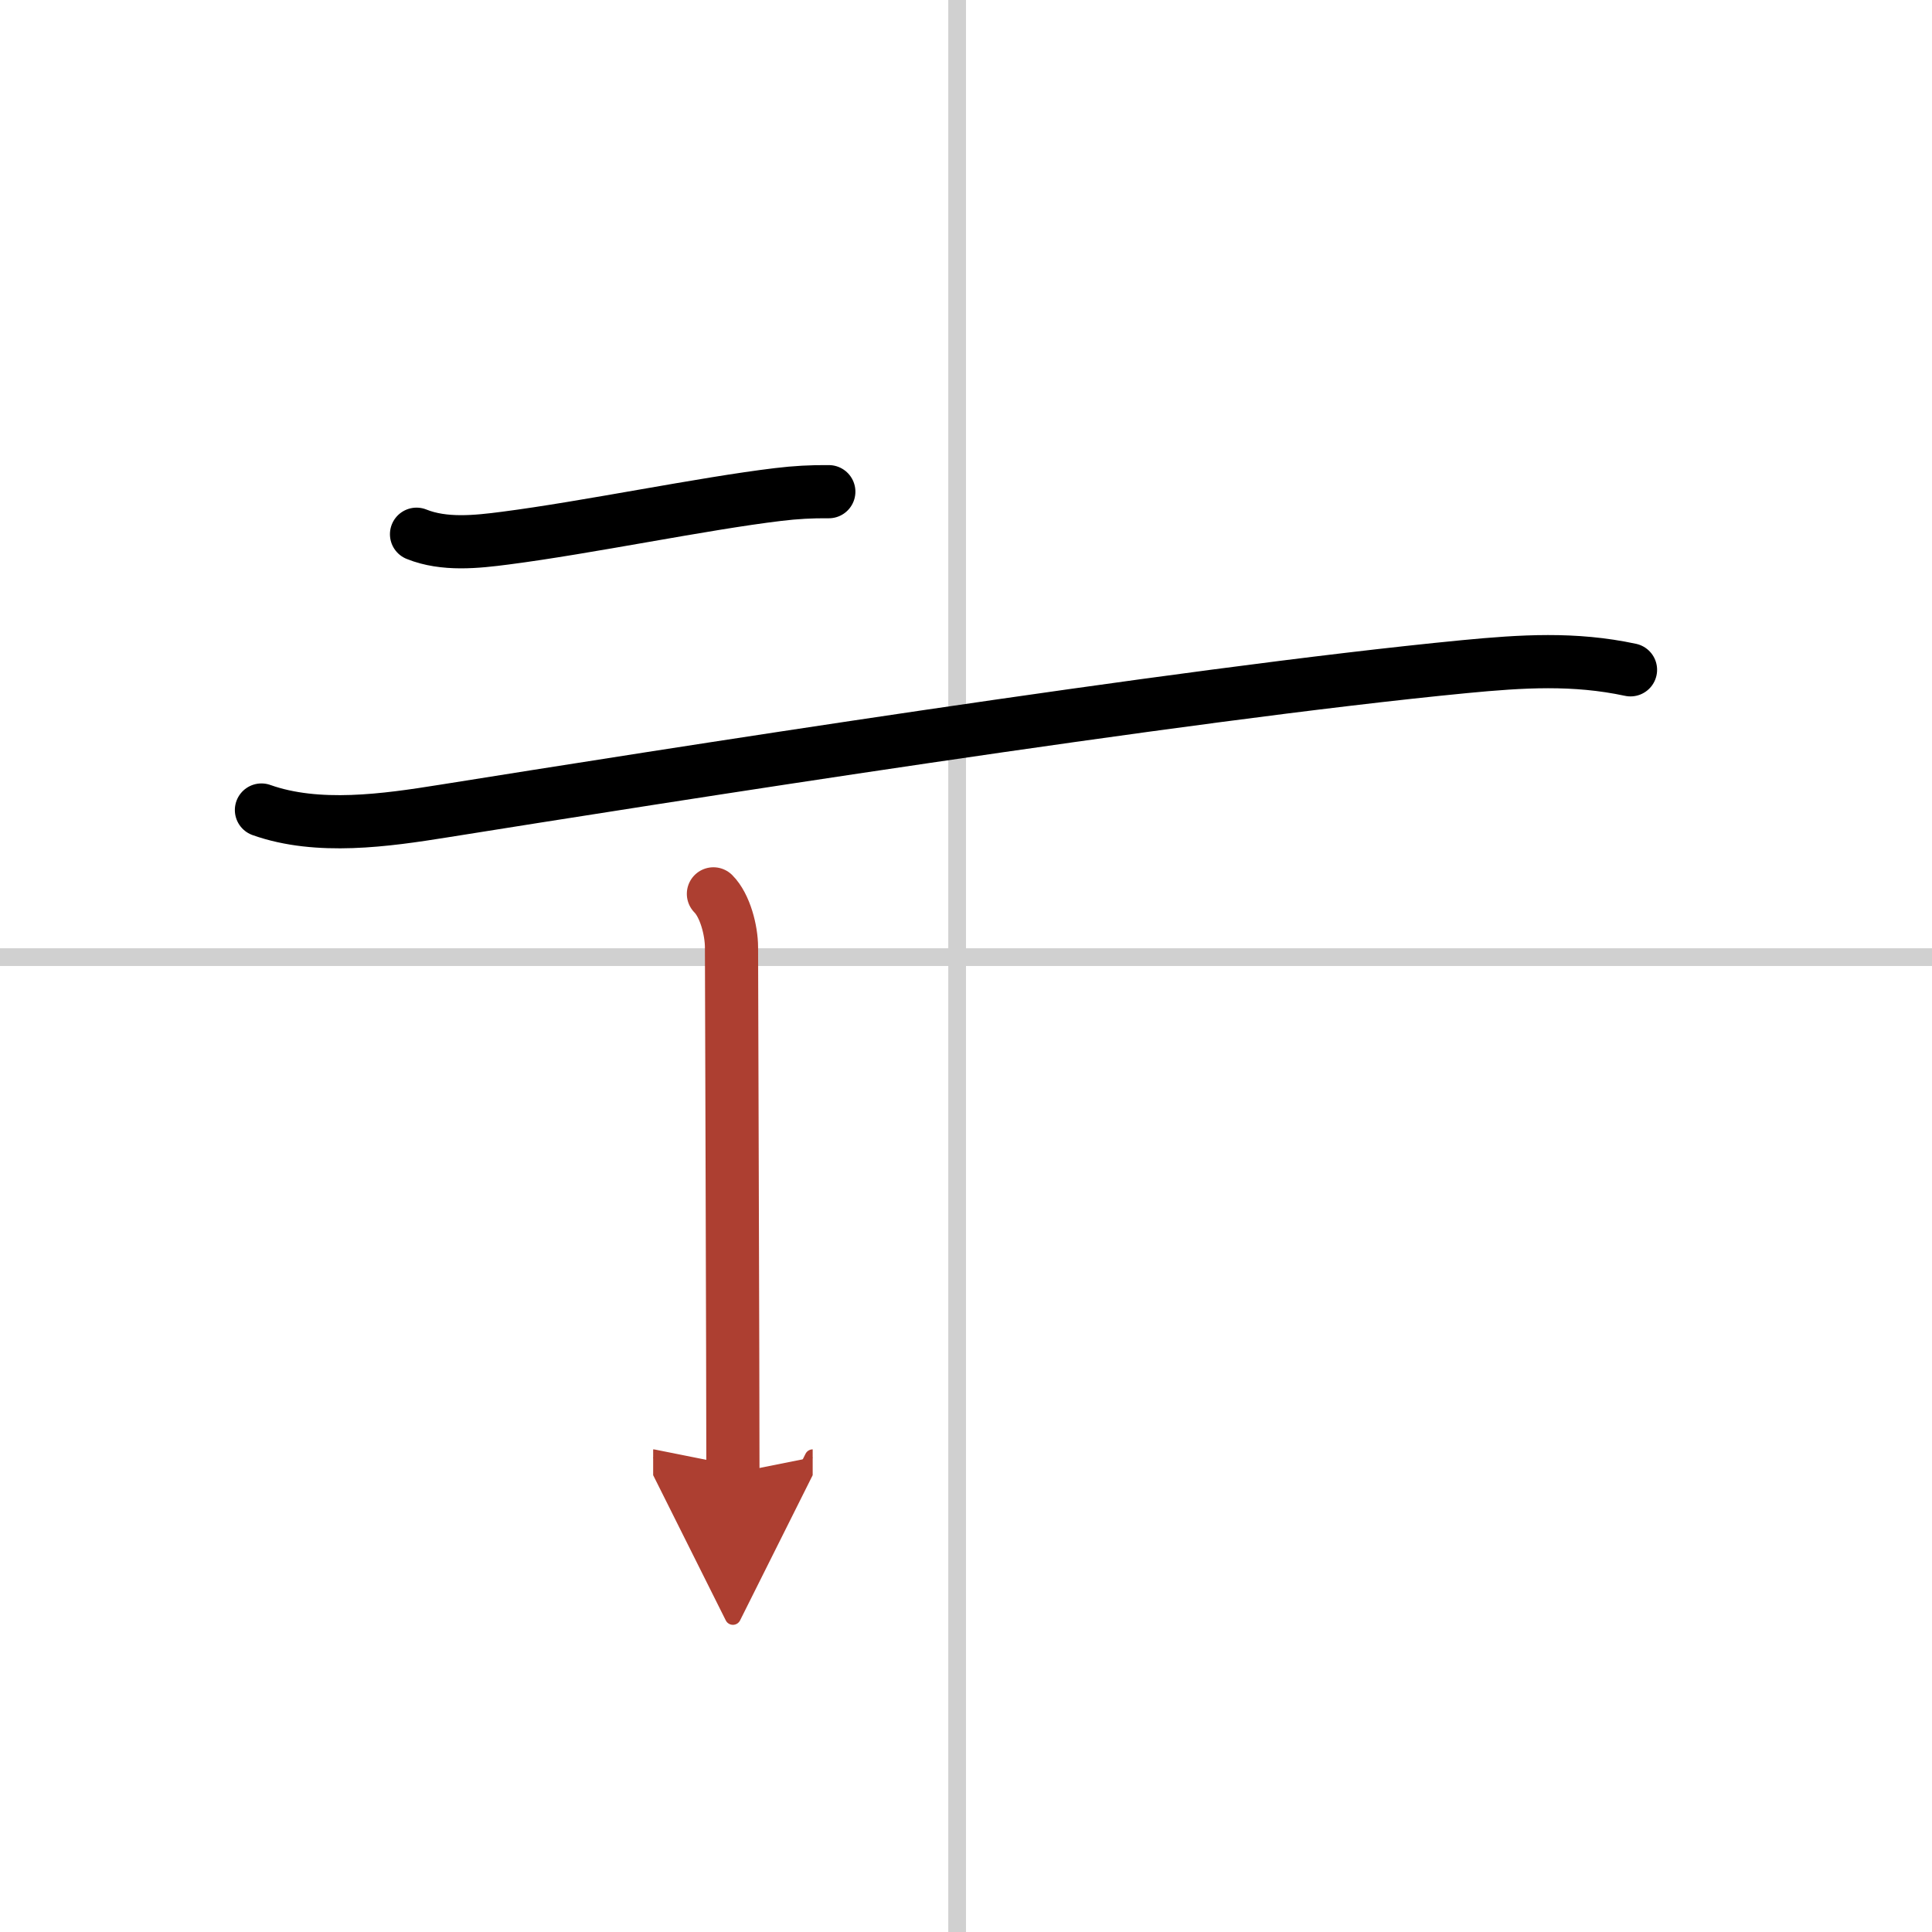 <svg width="400" height="400" viewBox="0 0 109 109" xmlns="http://www.w3.org/2000/svg"><defs><marker id="a" markerWidth="4" orient="auto" refX="1" refY="5" viewBox="0 0 10 10"><polyline points="0 0 10 5 0 10 1 5" fill="#ad3f31" stroke="#ad3f31"/></marker></defs><g fill="none" stroke="#000" stroke-linecap="round" stroke-linejoin="round" stroke-width="3"><rect width="100%" height="100%" fill="#fff" stroke="#fff"/><line x1="54" x2="54" y2="109" stroke="#d0d0d0" stroke-width="1"/><line x2="109" y1="54" y2="54" stroke="#d0d0d0" stroke-width="1"/><path d="m23.5 30.14c1.56 0.63 3.4 0.43 5.01 0.22 4.65-0.6 11.13-1.95 15.38-2.46 0.99-0.12 1.9-0.17 2.87-0.16"/><path d="m14.75 45.7c3.18 1.13 7.02 0.58 10.27 0.06 11.85-1.89 41.57-6.6 57.61-8.15 3.24-0.31 6.18-0.5 9.36 0.18"/><path d="m40.25 50.43c0.66 0.66 1.02 2.07 1.02 3.02 0 1.02 0.08 24.06 0.08 29.67" marker-end="url(#a)" stroke="#ad3f31"/></g></svg>
